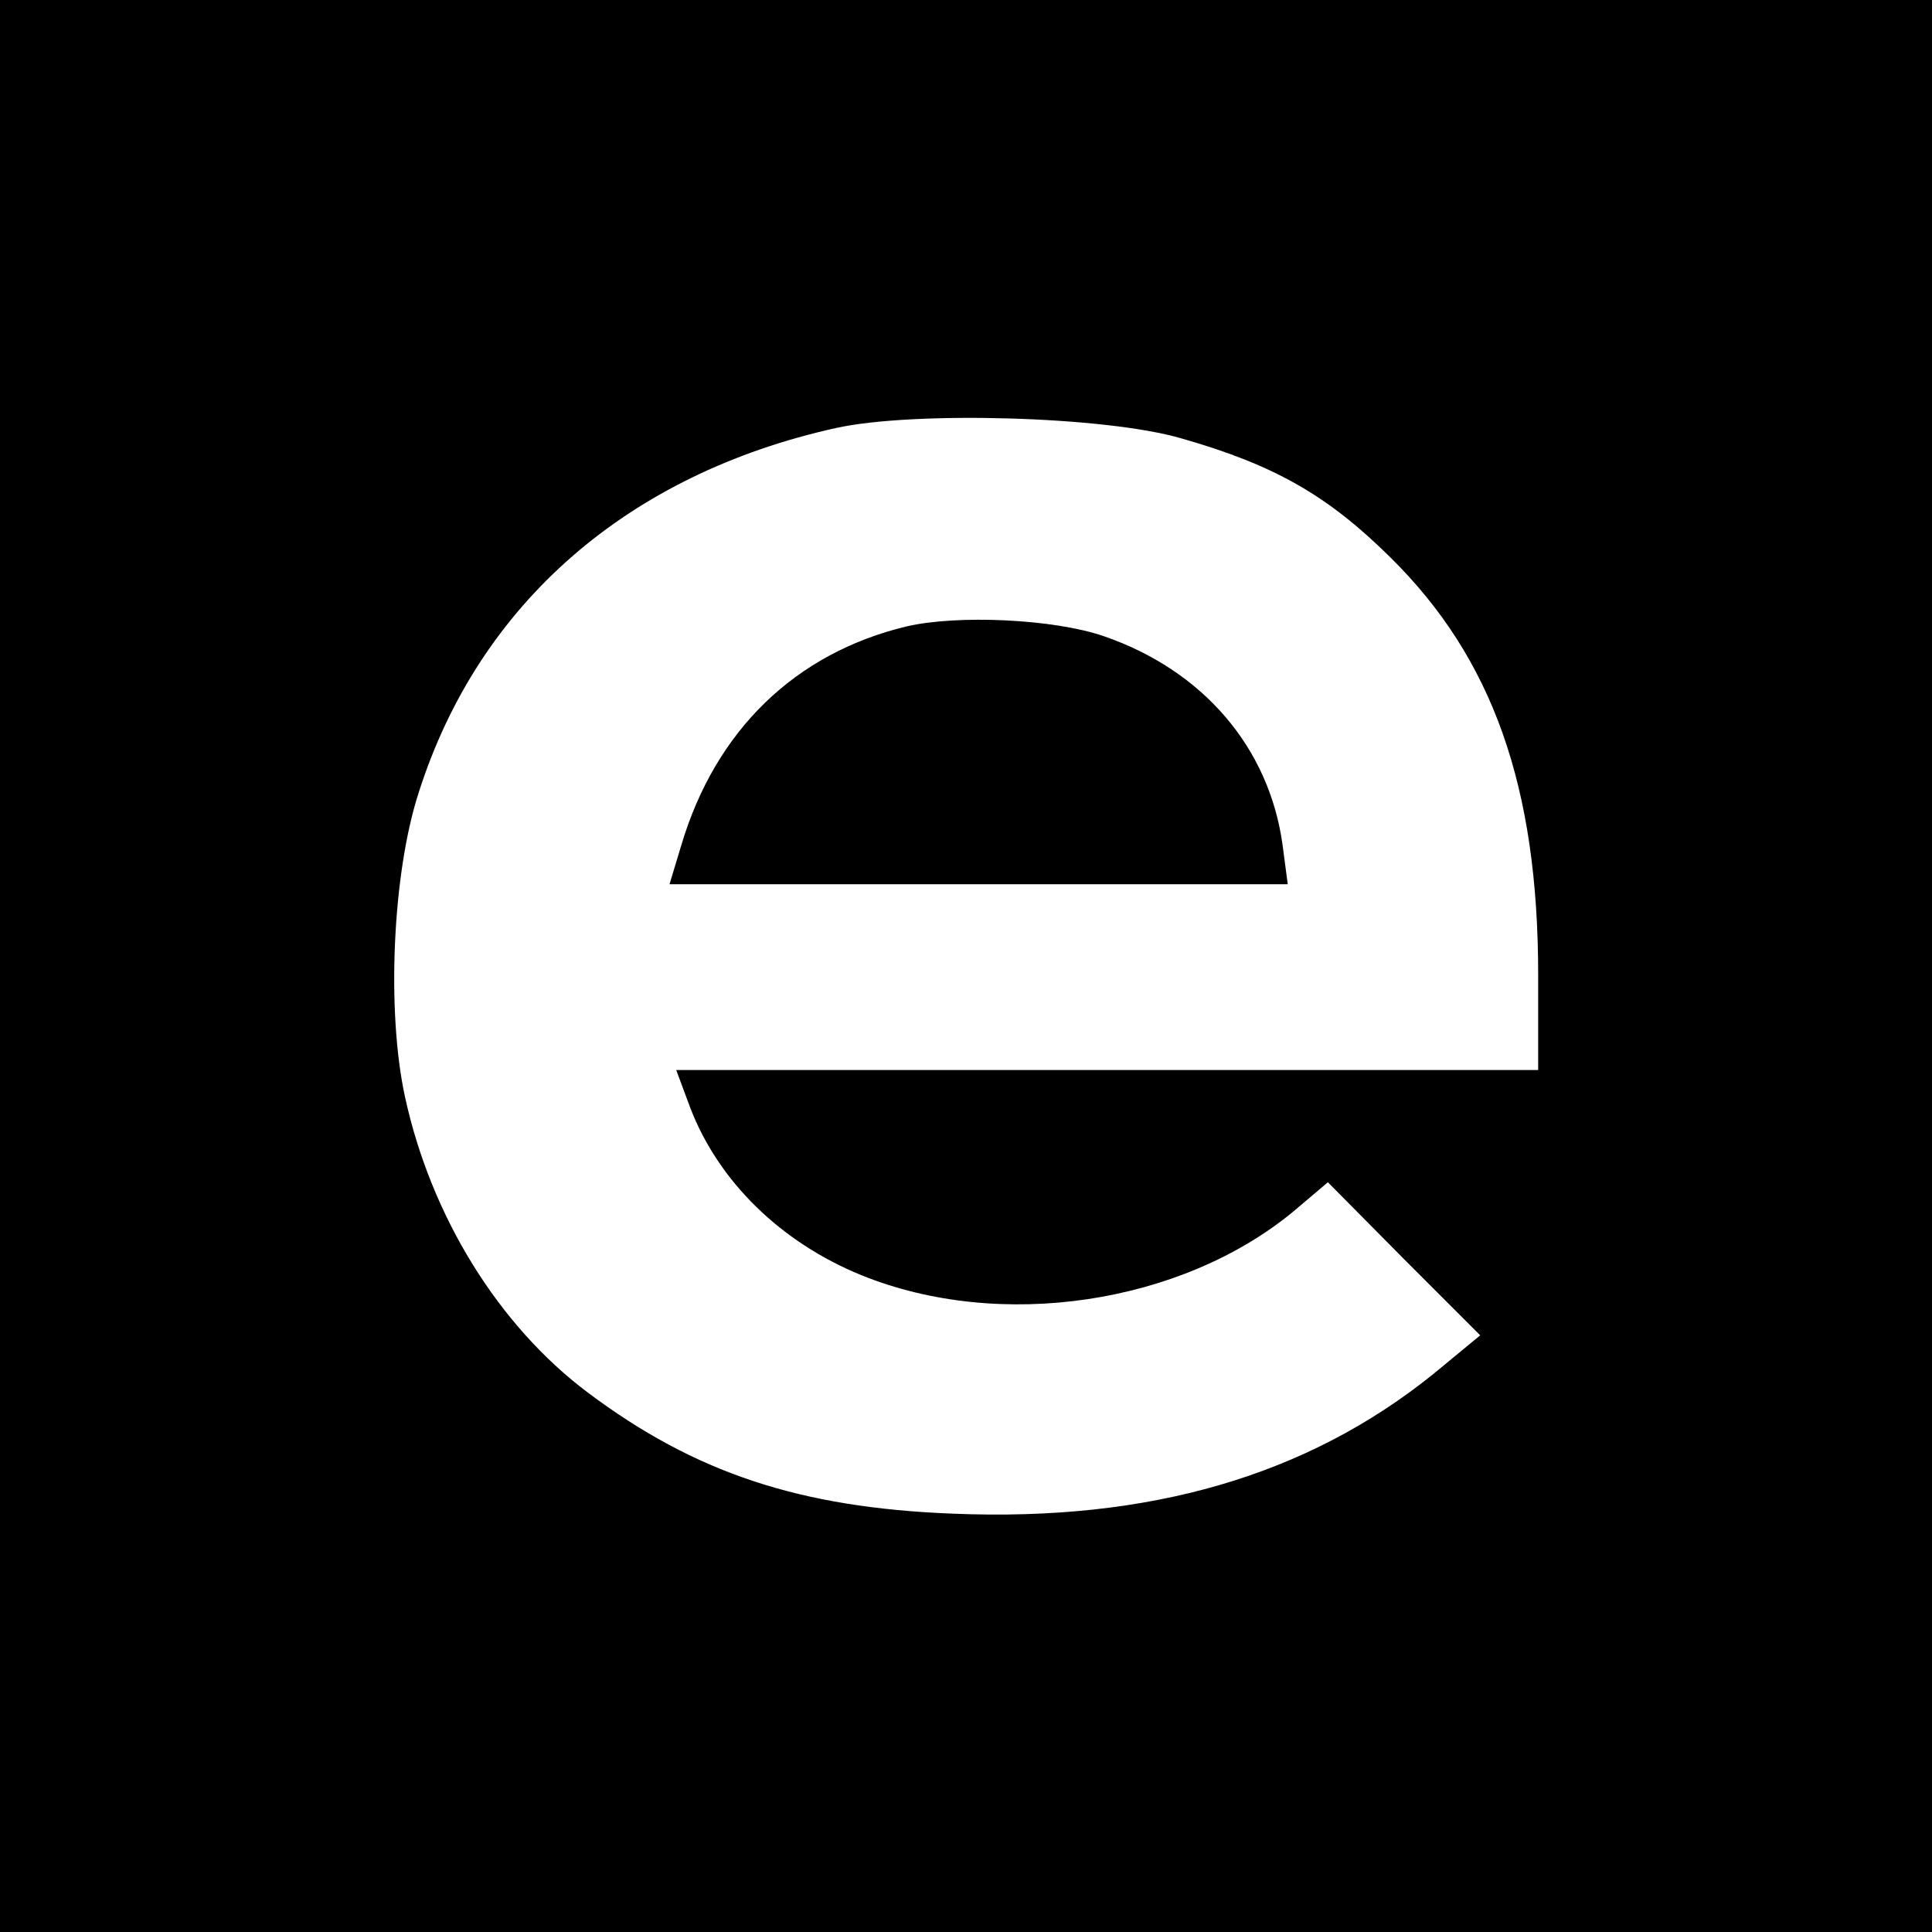 <?xml version="1.0" standalone="no"?>
<!DOCTYPE svg PUBLIC "-//W3C//DTD SVG 20010904//EN"
 "http://www.w3.org/TR/2001/REC-SVG-20010904/DTD/svg10.dtd">
<svg version="1.0" xmlns="http://www.w3.org/2000/svg"
 width="260pt" height="260pt" viewBox="0 0 260 260"
 preserveAspectRatio="xMidYMid meet">
<g transform="translate(0,260) scale(0.1,-0.1)"
fill="#000000" stroke="none">
<path d="M0 1300 l0 -1300 1300 0 1300 0 0 1300 0 1300 -1300 0 -1300 0 0
-1300z m1590 710 c126 -36 197 -77 281 -160 138 -136 199 -309 199 -562 l0
-128 -580 0 -580 0 19 -51 c38 -99 122 -181 230 -225 187 -76 431 -39 582 86
l46 39 102 -103 103 -103 -63 -52 c-170 -137 -382 -199 -647 -188 -206 8 -347
55 -491 163 -120 90 -211 237 -246 398 -25 115 -17 302 19 411 81 253 281 427
561 489 104 23 363 16 465 -14z"/>
<path d="M1220 1757 c-150 -36 -257 -140 -303 -294 l-16 -53 416 0 416 0 -7
53 c-18 131 -107 235 -241 281 -67 23 -196 29 -265 13z"/>
</g>
</svg>

